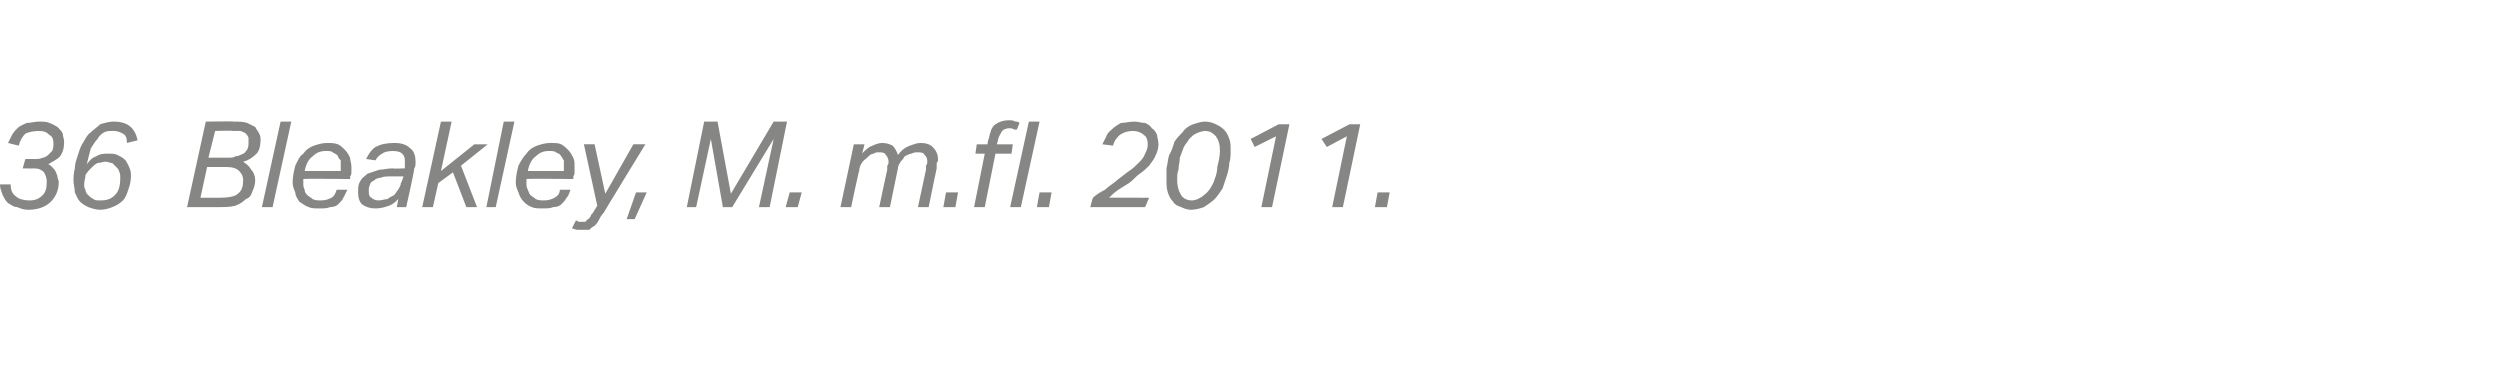 <?xml version="1.0" standalone="no"?><!DOCTYPE svg PUBLIC "-//W3C//DTD SVG 1.1//EN" "http://www.w3.org/Graphics/SVG/1.1/DTD/svg11.dtd"><svg xmlns="http://www.w3.org/2000/svg" xmlns:xlink="http://www.w3.org/1999/xlink" version="1.1" width="187.1px" height="28.6px" viewBox="0 -9 187.1 28.6" style="top:-9px"><desc>﻿﻿￼</desc><defs/><g id="Polygon310009"><path d="m2.6 2.9c.2 0 .4 0 .6-.1c.1 0 .3-.1.4-.2l.3-.3c.1-.2.1-.4.1-.6c0-.3-.1-.5-.3-.6c-.2-.2-.4-.3-.8-.3c-.4 0-.8.1-1 .2c-.2.2-.4.5-.5.9l-.8-.2l.3-.6c.1-.2.3-.4.4-.5c.2-.2.5-.3.7-.4c.3 0 .6-.1.9-.1c.3 0 .6 0 .8.1c.3.1.4.2.6.3c.2.2.3.3.4.5c0 .2.1.4.1.6c0 .5-.1.8-.3 1.1c-.3.3-.6.4-.9.6c.1 0 .2.1.3.2c.1.1.2.2.3.4c0 .1.1.2.1.3c0 .2.1.3.1.4c0 .6-.2 1.1-.6 1.5c-.4.4-1 .6-1.7.6c-.3 0-.6-.1-.8-.2c-.3 0-.5-.2-.7-.3c-.2-.2-.3-.4-.4-.6c-.1-.3-.2-.5-.2-.8h.8c0 .4.1.7.4.9c.2.2.6.3 1 .3c.4 0 .7-.1 1-.4c.2-.2.3-.5.3-1c0-.3-.1-.5-.2-.7c-.2-.2-.4-.3-.8-.3c.03.02-.8 0-.8 0l.2-.7h.7zm6.9-1.2c0-.4-.1-.6-.3-.7C9 .9 8.8.8 8.5.8c-.3 0-.5 0-.7.1c-.2.1-.4.3-.5.5c-.2.2-.3.4-.5.7c-.1.4-.2.7-.3 1.2c.2-.3.4-.5.7-.6c.3-.2.6-.2.9-.2c.3 0 .5 0 .7.1c.2.1.4.2.6.4c.1.2.2.3.3.6c.1.2.1.4.1.6c0 .4-.1.7-.2 1c-.1.3-.2.6-.4.8c-.2.2-.5.4-.8.5c-.2.1-.6.2-.9.2c-.3 0-.6-.1-.9-.2c-.2-.1-.4-.2-.6-.4c-.2-.2-.3-.5-.4-.7c0-.3-.1-.6-.1-.9c0-.2 0-.5.1-.9c0-.3.1-.6.2-.9c.1-.3.2-.7.4-1c.2-.3.3-.6.6-.8c.2-.2.5-.4.7-.6c.3-.1.7-.2 1-.2c1.1 0 1.6.5 1.8 1.4l-.8.2zM7.9 3.1c-.2 0-.4.1-.6.1c-.2.1-.3.2-.5.4c-.1.1-.3.3-.4.5c0 .2-.1.4-.1.7c0 .1 0 .3.1.4c0 .2.1.3.2.4c.1.1.2.2.4.3c.1.1.3.1.5.1c.5 0 .8-.1 1.1-.4c.3-.3.4-.7.4-1.3c0-.2 0-.3-.1-.5c0-.1-.1-.2-.2-.3l-.3-.3c-.2 0-.3-.1-.5-.1zm11.6-1.6c0 .4-.1.8-.3 1c-.3.3-.6.5-1 .6c.3.2.5.4.6.6c.2.2.3.5.3.8c0 .3-.1.6-.2.8c-.1.3-.2.5-.5.6c-.2.2-.5.4-.8.5c-.4.1-.8.1-1.2.1H14L15.4.1s2.11-.03 2.1 0c.4 0 .7 0 1 .1l.6.3c.1.2.2.3.3.5c.1.2.1.3.1.5zm-2.4 1.3c.2 0 .4 0 .5-.1c.2 0 .4-.1.6-.2c.1 0 .2-.2.3-.3c.1-.2.1-.4.1-.6v-.3c-.1-.2-.1-.2-.2-.3c-.1-.1-.2-.1-.4-.2h-.6c0-.04-1.3 0-1.3 0l-.5 2h1.5zm-2.1 3h1.4c.7 0 1.2-.1 1.4-.3c.3-.2.4-.6.4-1c0-.3-.1-.5-.3-.7c-.2-.2-.5-.3-.9-.3h-1.5L15 5.8zm4.6.7L21 .1h.8l-1.4 6.4h-.8zm4.8-4.2c-.4 0-.7.1-1 .4c-.3.2-.5.6-.6 1.1h2.7v-.8c-.1-.1-.2-.2-.2-.3c-.1-.2-.3-.2-.4-.3c-.1-.1-.3-.1-.5-.1zm-1.7 2.1v.3c0 .2 0 .3.1.5c0 .2.1.3.2.4c.1.1.3.2.4.3c.2.1.4.1.6.1c.4 0 .6-.1.8-.2c.2-.1.3-.3.4-.6h.8l-.3.6c-.1.2-.2.3-.4.5c-.1.1-.3.2-.6.2c-.2.1-.5.1-.8.1c-.3 0-.6 0-.8-.1c-.3-.1-.5-.3-.7-.4c-.1-.2-.3-.4-.3-.7c-.1-.2-.2-.5-.2-.7c0-.5.1-.9.2-1.3c.2-.4.3-.7.6-.9c.2-.3.5-.5.8-.6c.3-.1.6-.2 1-.2c.3 0 .5 0 .8.1c.2.1.4.3.5.4c.2.2.3.4.4.6c0 .2.1.4.1.7v.3c0 .2 0 .3-.1.4c.02.01 0 .2 0 .2c0 0-3.49-.04-3.5 0zm5.4 2.2c-.4 0-.7-.1-1-.3c-.2-.2-.3-.5-.3-.9c0-.4 0-.6.2-.9c.1-.2.3-.3.5-.5l.9-.3c.3 0 .6-.1 1-.1c-.01.04.9 0 .9 0v-.5c0-.2 0-.4-.2-.6c-.1-.1-.3-.2-.7-.2c-.4 0-.7.1-.8.2c-.2.1-.4.3-.5.5l-.7-.1c.2-.4.4-.7.7-.9c.4-.2.8-.3 1.4-.3c.5 0 .9.1 1.2.4c.3.2.4.6.4 1c0 .2 0 .4-.1.5c.05.03-.6 2.9-.6 2.9h-.7s.12-.64.1-.6c-.2.2-.4.4-.7.5c-.3.1-.6.2-1 .2zm2.1-2.4h-.8c-.4 0-.7 0-.9.1c-.2 0-.4.1-.5.2c-.2.1-.3.2-.3.3c-.1.2-.1.3-.1.5c0 .2 0 .4.2.5c.1.1.3.2.5.2c.3 0 .5-.1.7-.1c.1-.1.3-.2.5-.3c.1-.1.2-.3.3-.4c.1-.2.2-.3.2-.5c.05-.01.2-.5.2-.5zm1.4 2.3L33 .1h.8L33 3.8l2.5-2h1l-2 1.6l1.2 3.1h-.8l-1-2.6l-1.1.8l-.4 1.8h-.8zm4.8 0L37.7.1h.8l-1.4 6.4h-.7zm4.7-4.2c-.4 0-.7.1-1 .4c-.3.2-.5.6-.6 1.1h2.7v-.8c-.1-.1-.1-.2-.2-.3c-.1-.2-.2-.2-.4-.3c-.1-.1-.3-.1-.5-.1zm-1.7 2.1v.3c0 .2 0 .3.1.5c.1.2.1.3.2.4c.1.1.3.2.4.3c.2.1.4.1.6.1c.4 0 .6-.1.8-.2c.2-.1.4-.3.4-.6h.8c-.1.2-.1.4-.3.6c-.1.2-.2.3-.4.5c-.1.1-.3.2-.6.2c-.2.1-.5.1-.8.1c-.3 0-.6 0-.8-.1c-.3-.1-.5-.3-.6-.4c-.2-.2-.3-.4-.4-.7c-.1-.2-.2-.5-.2-.7c0-.5.1-.9.2-1.3c.2-.4.4-.7.6-.9c.2-.3.5-.5.8-.6c.3-.1.6-.2 1-.2c.3 0 .6 0 .8.1c.2.1.4.3.5.4c.2.2.3.4.4.6c.1.2.1.4.1.7v.3c0 .2 0 .3-.1.4c.04.01 0 .2 0 .2c0 0-3.47-.04-3.5 0zm4.3-2.6h.8l.8 3.7l2.1-3.7h.9s-3.15 5.14-3.1 5.1c-.2.2-.3.4-.4.6c-.1.2-.2.3-.3.4c-.2.1-.3.2-.4.3h-.9c-.1 0-.3-.1-.4-.1l.3-.6s.1 0 .2.1h.5l.2-.2c.1 0 .1-.1.2-.2c0-.1.1-.2.2-.3c-.01-.02.3-.5.3-.5l-1-4.6zm3.2 5.6l.7-2h.8l-.9 2h-.6zM52.7.1h1l1 5.4L57.9.1h1l-1.3 6.4h-.8l1.1-5.1l-3.1 5.1h-.7l-.9-5.1l-1.1 5.1h-.7L52.7.1zm6.1 6.4l.3-1.1h.9l-.3 1.1h-.9zm7 0s.58-2.76.6-2.8v-.3c.1-.1.1-.2.1-.3c0-.2-.1-.4-.2-.5c-.1-.2-.3-.2-.5-.2c-.2 0-.3 0-.4.1c-.2 0-.3.1-.5.3c-.1.1-.3.2-.4.4c-.1.1-.2.4-.2.6c-.04.02-.6 2.7-.6 2.7h-.8l1-4.7h.8s-.18.75-.2.7c.3-.3.5-.5.8-.6c.2-.1.5-.2.7-.2c.4 0 .6.1.8.2c.2.2.3.4.4.7c.3-.4.6-.6.9-.7c.3-.1.5-.2.8-.2c.4 0 .7.1.9.3c.3.3.4.6.4.9c0 .1 0 .2-.1.3v.4c-.02.03-.6 2.9-.6 2.9h-.8l.6-2.8v-.3c.1-.1.1-.3.1-.3c0-.3-.1-.4-.2-.5c-.1-.2-.3-.2-.5-.2c-.2 0-.3 0-.5.1c-.1 0-.3.1-.5.2c-.1.2-.2.3-.3.4c-.1.2-.2.3-.2.5l-.6 2.9h-.8zm4.8 0l.2-1.1h.9l-.2 1.1h-.9zm4-4.7h1.2l-.1.7h-1.2l-.8 4h-.8l.8-4h-.7l.1-.7h.8s.05-.42.1-.4c.1-.5.2-.9.5-1.1c.3-.2.6-.3 1-.3c.2 0 .3 0 .5.1c.1 0 .2 0 .3.1l-.2.5h-.2c-.1-.1-.2-.1-.4-.1c-.2 0-.4.1-.5.2c-.1.2-.2.3-.3.6c.03 0-.1.4-.1.4zm1 4.7L77 .1h.8l-1.4 6.4h-.8zm2 0l.2-1.1h.9l-.2 1.1h-.9zM84.8.8c-.4 0-.7.1-1 .3c-.2.2-.4.4-.5.8l-.8-.1l.3-.6c.1-.3.3-.4.5-.6c.1-.1.4-.3.6-.4c.3 0 .6-.1 1-.1c.3 0 .5.1.8.1c.2.1.4.2.5.4c.2.1.3.3.4.5c0 .2.1.4.1.7c0 .3-.1.6-.2.8c-.1.3-.3.5-.5.8c-.2.2-.4.4-.7.6c-.3.2-.5.5-.8.7c-.3.2-.5.3-.8.5c-.3.2-.5.4-.7.6c-.05-.02 3 0 3 0l-.3.7h-4.1s.16-.66.2-.7c.2-.2.5-.4.9-.6c.3-.3.7-.5 1-.8c.3-.2.5-.4.8-.6c.3-.2.5-.4.7-.6c.2-.2.4-.4.5-.7c.1-.2.2-.4.2-.7c0-.3-.1-.6-.3-.7c-.2-.2-.5-.3-.8-.3zm5.4-.7c.3 0 .6.1.8.2c.2.1.4.2.6.4c.2.2.3.4.4.7c.1.2.1.5.1.9c0 .3 0 .6-.1.9c0 .3-.1.7-.2 1l-.3.9c-.2.3-.4.6-.6.8c-.2.2-.5.4-.8.6c-.3.1-.6.2-1 .2c-.2 0-.5-.1-.7-.2c-.3-.1-.5-.2-.6-.4c-.2-.2-.3-.4-.4-.7c-.1-.3-.1-.6-.1-.9v-.9c.1-.4.1-.7.2-1c.2-.3.3-.7.4-1c.2-.3.4-.5.6-.7c.2-.3.5-.5.8-.6c.3-.1.6-.2.9-.2zm0 .7c-.2 0-.5.1-.7.2c-.2.1-.3.2-.5.4c-.1.2-.3.4-.4.6c-.1.3-.2.5-.3.8c0 .3-.1.6-.1.9c-.1.2-.1.5-.1.8c0 .4.1.8.3 1.1c.1.2.4.4.8.4c.3 0 .7-.2.9-.4c.3-.2.5-.5.7-.9c.1-.3.3-.7.3-1.2c.1-.4.2-.8.2-1.2c0-.5-.1-.8-.3-1.1c-.2-.2-.4-.4-.8-.4zm5.3.4l-1.6.8l-.3-.6L95.7.3h.8l-1.3 6.2h-.8l1.1-5.3zm5.3 0l-1.5.8l-.4-.6L101 .3h.8l-1.3 6.2h-.8l1.1-5.3zm2.1 5.3l.2-1.1h.9l-.2 1.1h-.9z" stroke="none" fill="#868685"/><a xlink:href="javascript:nav.to(154,[244,266,248,277],&apos;#item232869&apos;);" xlink:title="﻿36 Bleakley, M. m.fl. 2011."><rect style="fill:transparent;" x="-1" y="-1" width="105" height="9"/></a></g></svg>